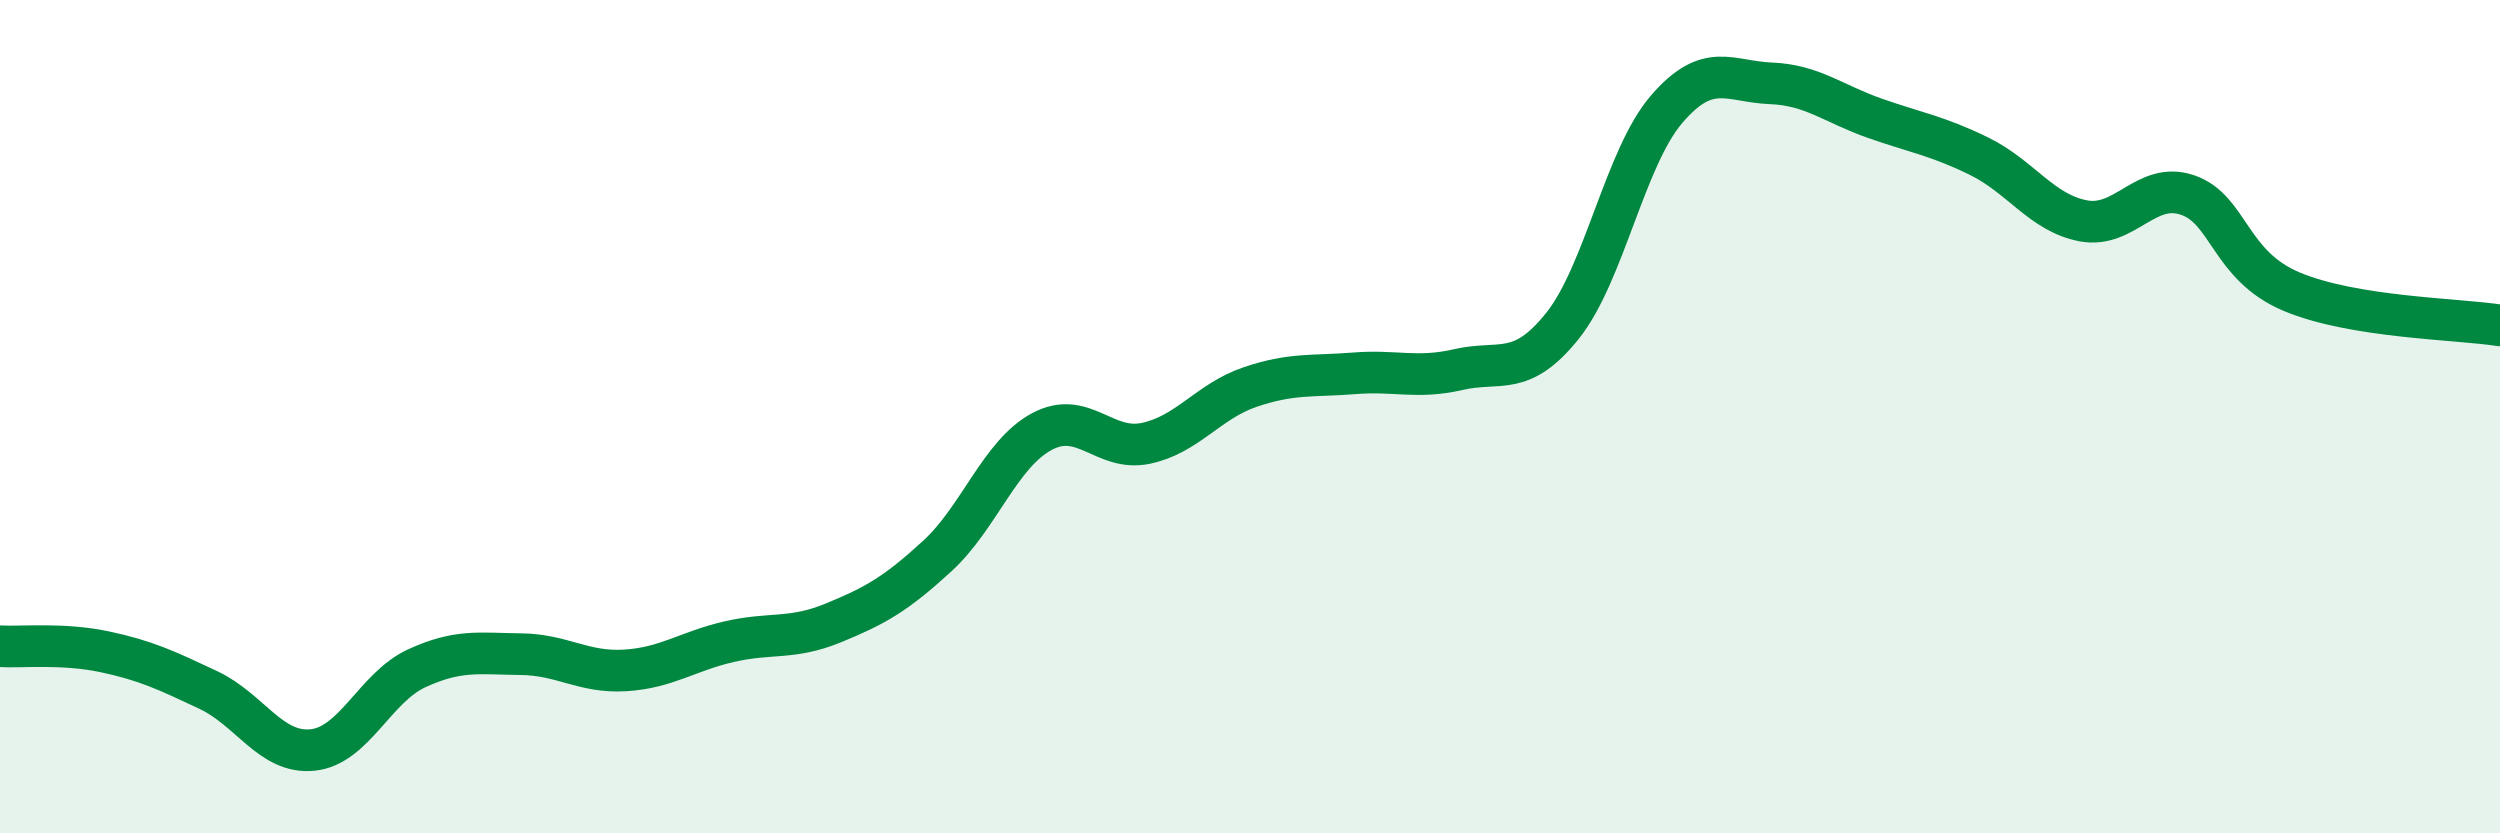 
    <svg width="60" height="20" viewBox="0 0 60 20" xmlns="http://www.w3.org/2000/svg">
      <path
        d="M 0,15.51 C 0.5,15.54 1.5,15.43 2.5,15.64 C 3.5,15.85 4,16.09 5,16.56 C 6,17.03 6.5,18.1 7.5,18 C 8.5,17.9 9,16.5 10,16.04 C 11,15.58 11.5,15.69 12.5,15.7 C 13.5,15.71 14,16.15 15,16.09 C 16,16.03 16.5,15.63 17.5,15.4 C 18.5,15.17 19,15.36 20,14.95 C 21,14.54 21.5,14.26 22.5,13.34 C 23.5,12.42 24,10.9 25,10.36 C 26,9.82 26.5,10.85 27.5,10.64 C 28.5,10.43 29,9.63 30,9.29 C 31,8.95 31.5,9.04 32.5,8.96 C 33.5,8.88 34,9.1 35,8.87 C 36,8.64 36.5,9.07 37.5,7.82 C 38.5,6.57 39,3.78 40,2.62 C 41,1.46 41.5,1.96 42.5,2 C 43.5,2.04 44,2.49 45,2.84 C 46,3.19 46.5,3.26 47.5,3.75 C 48.5,4.24 49,5.11 50,5.3 C 51,5.49 51.5,4.34 52.5,4.68 C 53.5,5.02 53.5,6.37 55,7 C 56.5,7.63 59,7.65 60,7.81L60 20L0 20Z"
        fill="#008740"
        opacity="0.1"
        stroke-linecap="round"
        stroke-linejoin="round"
      />
      <path
        d="M 0,15.51 C 0.5,15.54 1.5,15.43 2.5,15.64 C 3.5,15.85 4,16.09 5,16.56 C 6,17.03 6.5,18.1 7.5,18 C 8.5,17.9 9,16.5 10,16.04 C 11,15.58 11.5,15.69 12.5,15.7 C 13.5,15.71 14,16.15 15,16.09 C 16,16.03 16.5,15.63 17.5,15.4 C 18.5,15.17 19,15.36 20,14.95 C 21,14.54 21.5,14.26 22.5,13.34 C 23.5,12.42 24,10.9 25,10.36 C 26,9.82 26.5,10.85 27.5,10.64 C 28.5,10.43 29,9.63 30,9.29 C 31,8.95 31.5,9.04 32.5,8.96 C 33.5,8.88 34,9.1 35,8.87 C 36,8.64 36.5,9.07 37.5,7.82 C 38.5,6.57 39,3.78 40,2.62 C 41,1.46 41.5,1.96 42.5,2 C 43.5,2.04 44,2.49 45,2.84 C 46,3.19 46.5,3.26 47.5,3.75 C 48.5,4.24 49,5.11 50,5.3 C 51,5.49 51.5,4.34 52.5,4.68 C 53.5,5.02 53.5,6.37 55,7 C 56.5,7.63 59,7.65 60,7.81"
        stroke="#008740"
        stroke-width="1"
        fill="none"
        stroke-linecap="round"
        stroke-linejoin="round"
      />
    </svg>
  